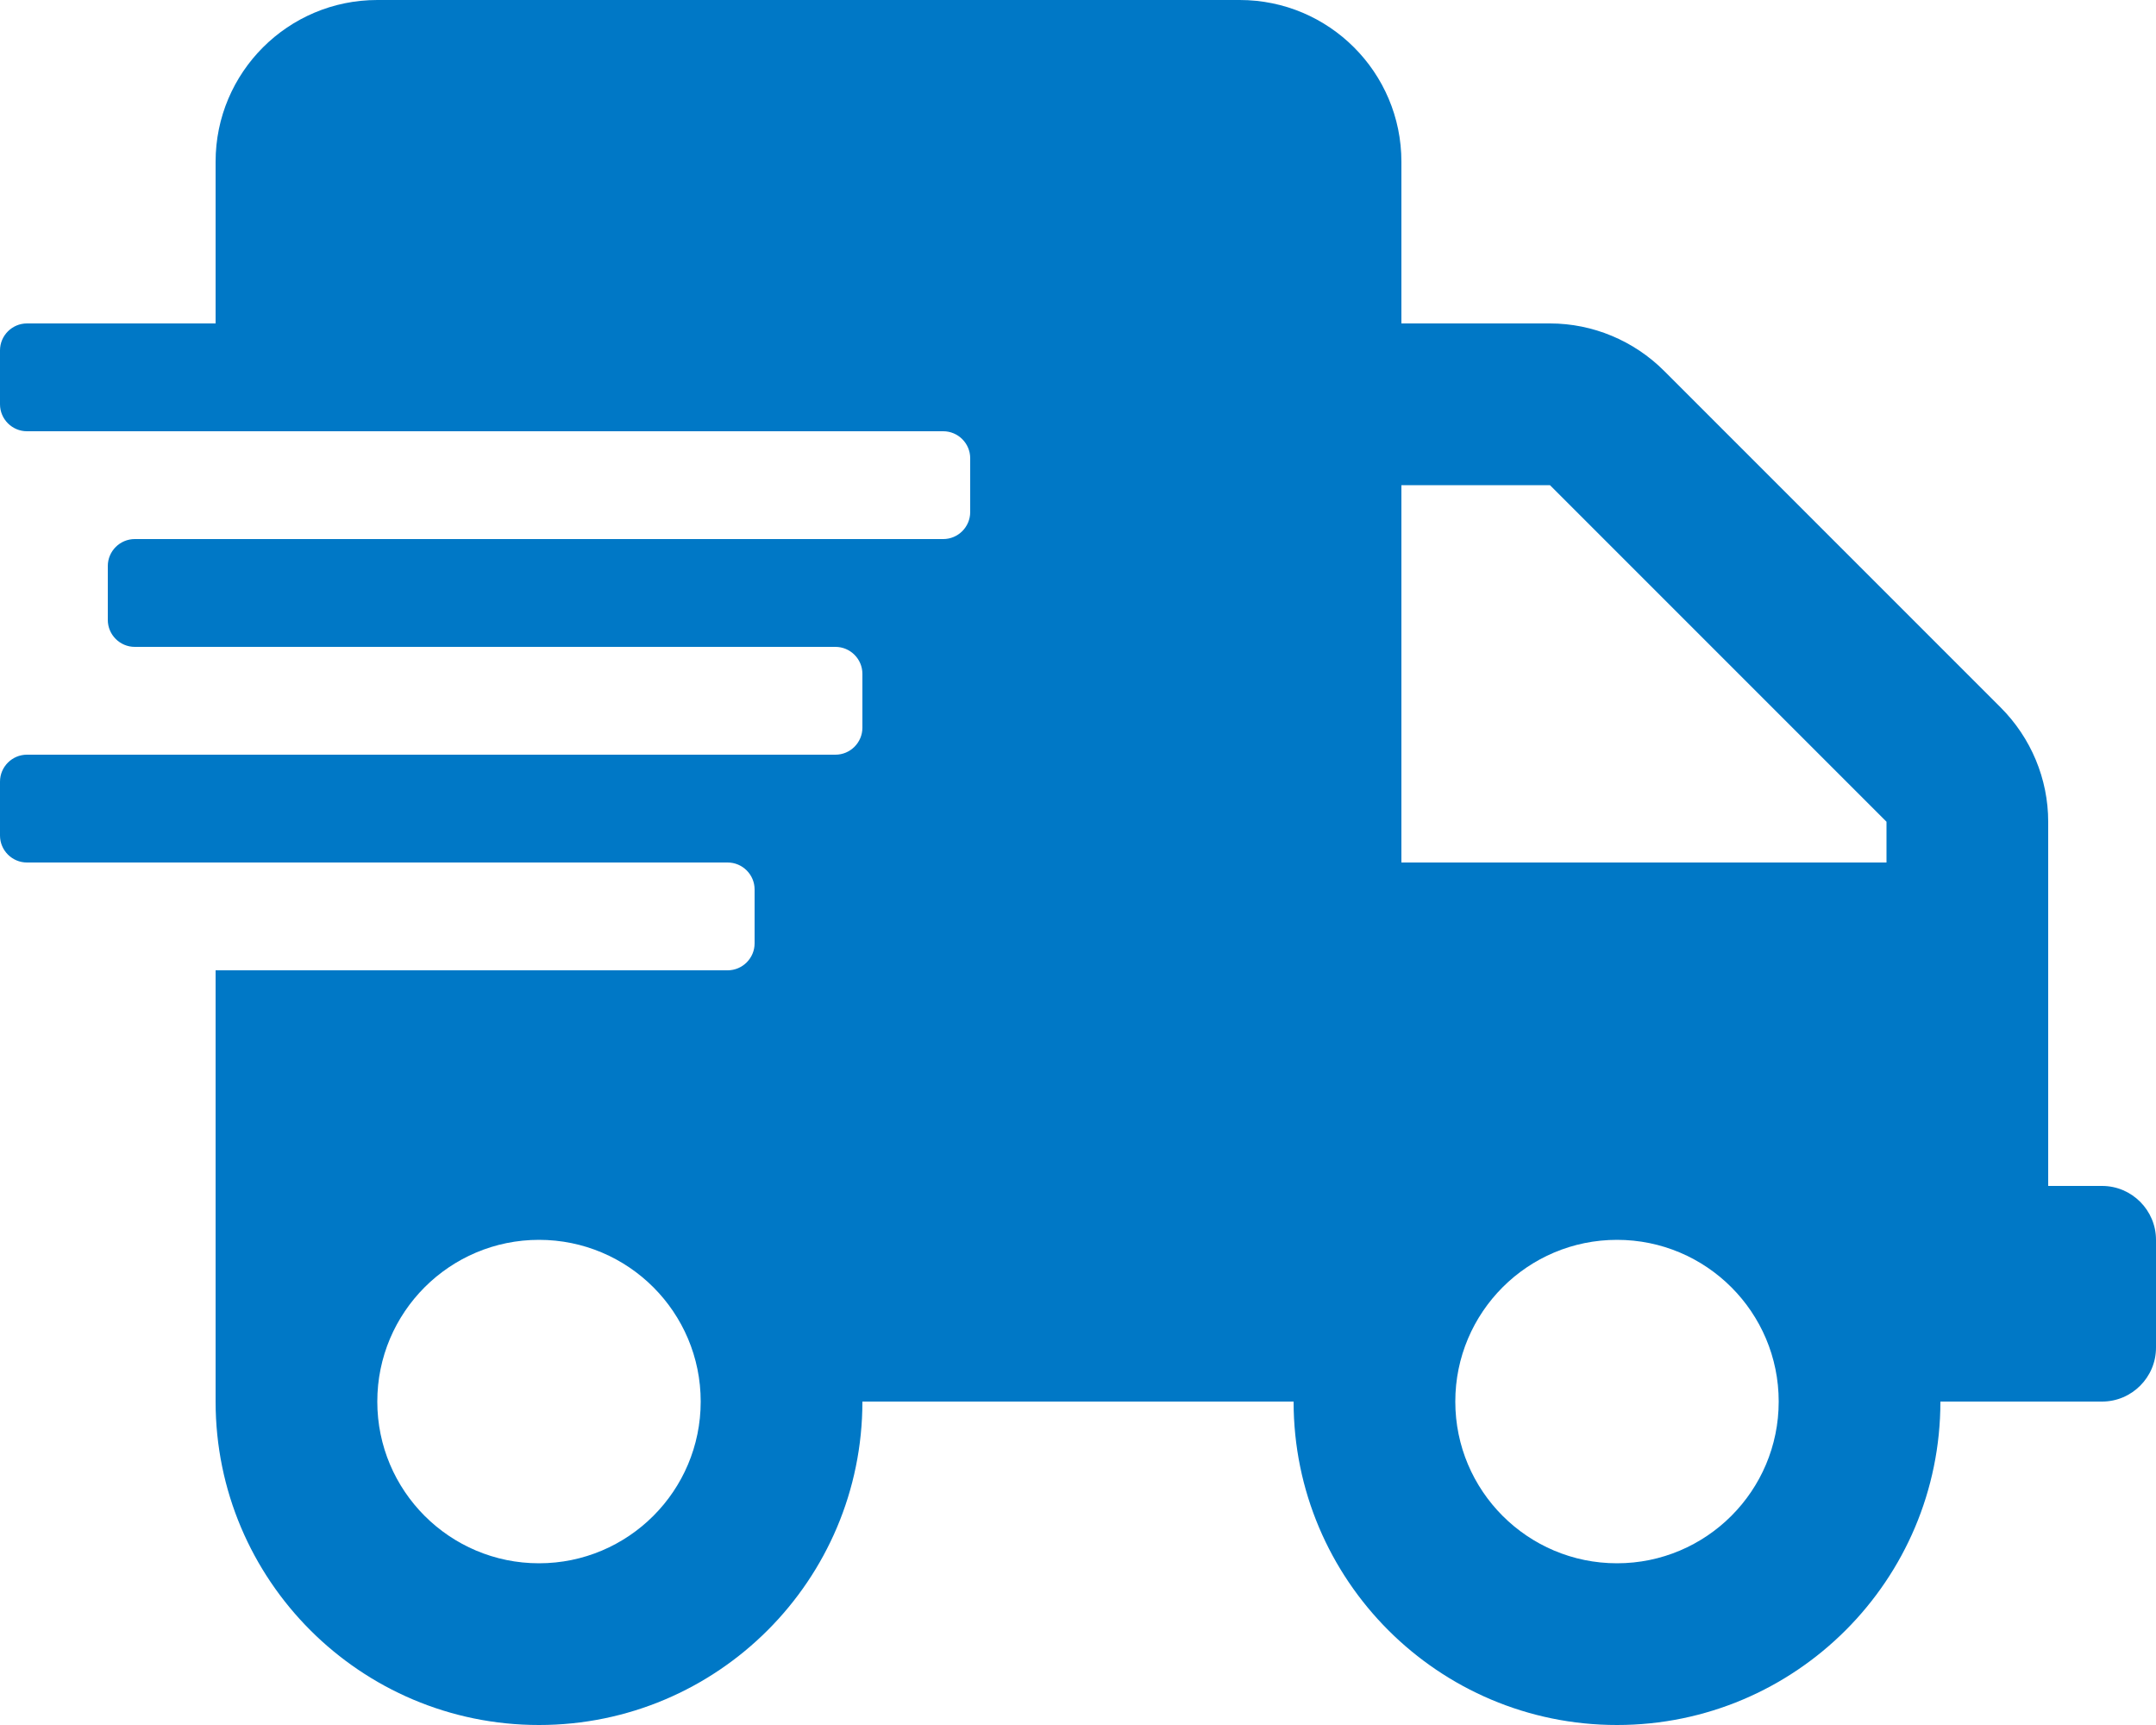 <?xml version="1.0" encoding="UTF-8"?><svg id="Ebene_1" xmlns="http://www.w3.org/2000/svg" viewBox="0 0 640 512"><defs><style>.cls-1{fill:#0078c6;}</style></defs><path class="cls-1" d="m624,352h-16v-108.1c0-12.7-5.1-24.9-14.1-33.9l-99.9-99.9c-9-9-21.2-14.1-33.9-14.1h-44.1v-48c0-26.5-21.5-48-48-48H112c-26.5,0-48,21.5-48,48v48H8c-4.4,0-8,3.6-8,8v16c0,4.4,3.6,8,8,8h272c4.4,0,8,3.6,8,8v16c0,4.4-3.6,8-8,8H40c-4.4,0-8,3.6-8,8v16c0,4.4,3.6,8,8,8h208c4.4,0,8,3.6,8,8v16c0,4.4-3.6,8-8,8H8c-4.4,0-8,3.6-8,8v16c0,4.4,3.6,8,8,8h208c4.4,0,8,3.6,8,8v16c0,4.4-3.6,8-8,8H64v128c0,53,43,96,96,96s96-43,96-96h128c0,53,43,96,96,96s96-43,96-96h48c8.8,0,16-7.2,16-16v-32c0-8.8-7.2-16-16-16Zm-464,112c-26.5,0-48-21.5-48-48s21.5-48,48-48,48,21.5,48,48-21.5,48-48,48Zm320,0c-26.5,0-48-21.5-48-48s21.5-48,48-48,48,21.5,48,48-21.5,48-48,48Zm80-208h-144v-112h44.1l99.9,99.9v12.1Z"/></svg>